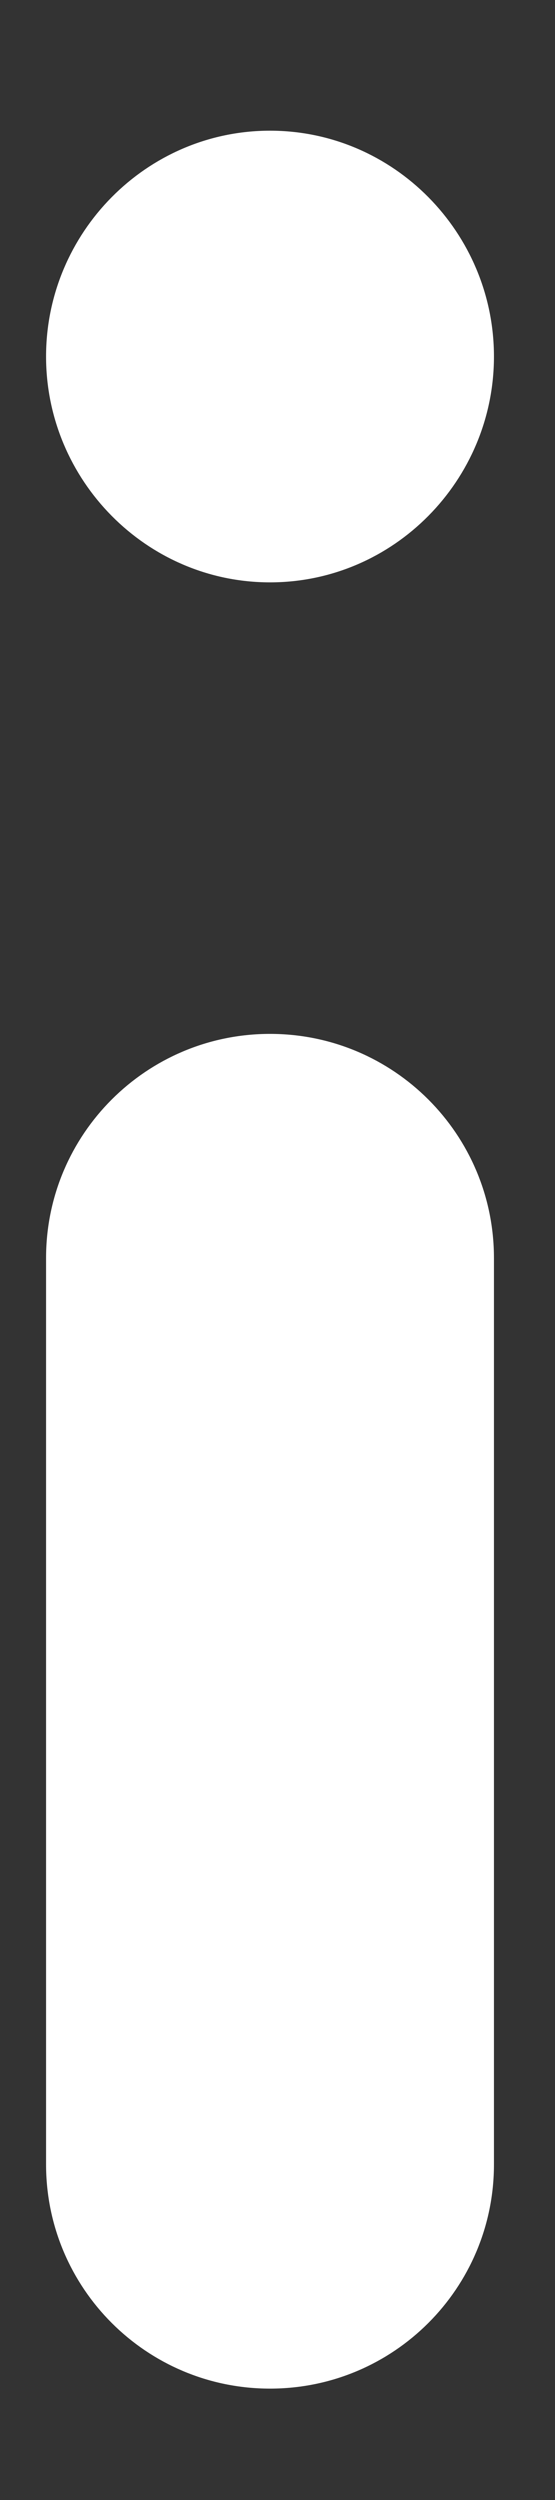 <svg width="4" height="18" viewBox="0 0 4 18" fill="none" xmlns="http://www.w3.org/2000/svg">
<rect x="0" y="0" width="4" height="18" fill="#333333" stroke="none"/>
<path d="M0.332 2.567C0.332 3.458 1.055 4.193 1.946 4.193C2.838 4.193 3.56 3.458 3.56 2.567C3.56 1.676 2.838 0.941 1.946 0.941C1.055 0.941 0.332 1.676 0.332 2.567ZM0.332 15.583C0.332 16.475 1.055 17.198 1.946 17.198C2.838 17.198 3.56 16.475 3.56 15.584V9.058C3.56 8.167 2.838 7.444 1.946 7.444C1.055 7.444 0.332 8.167 0.332 9.058V15.583Z" fill="white"/>
</svg>
